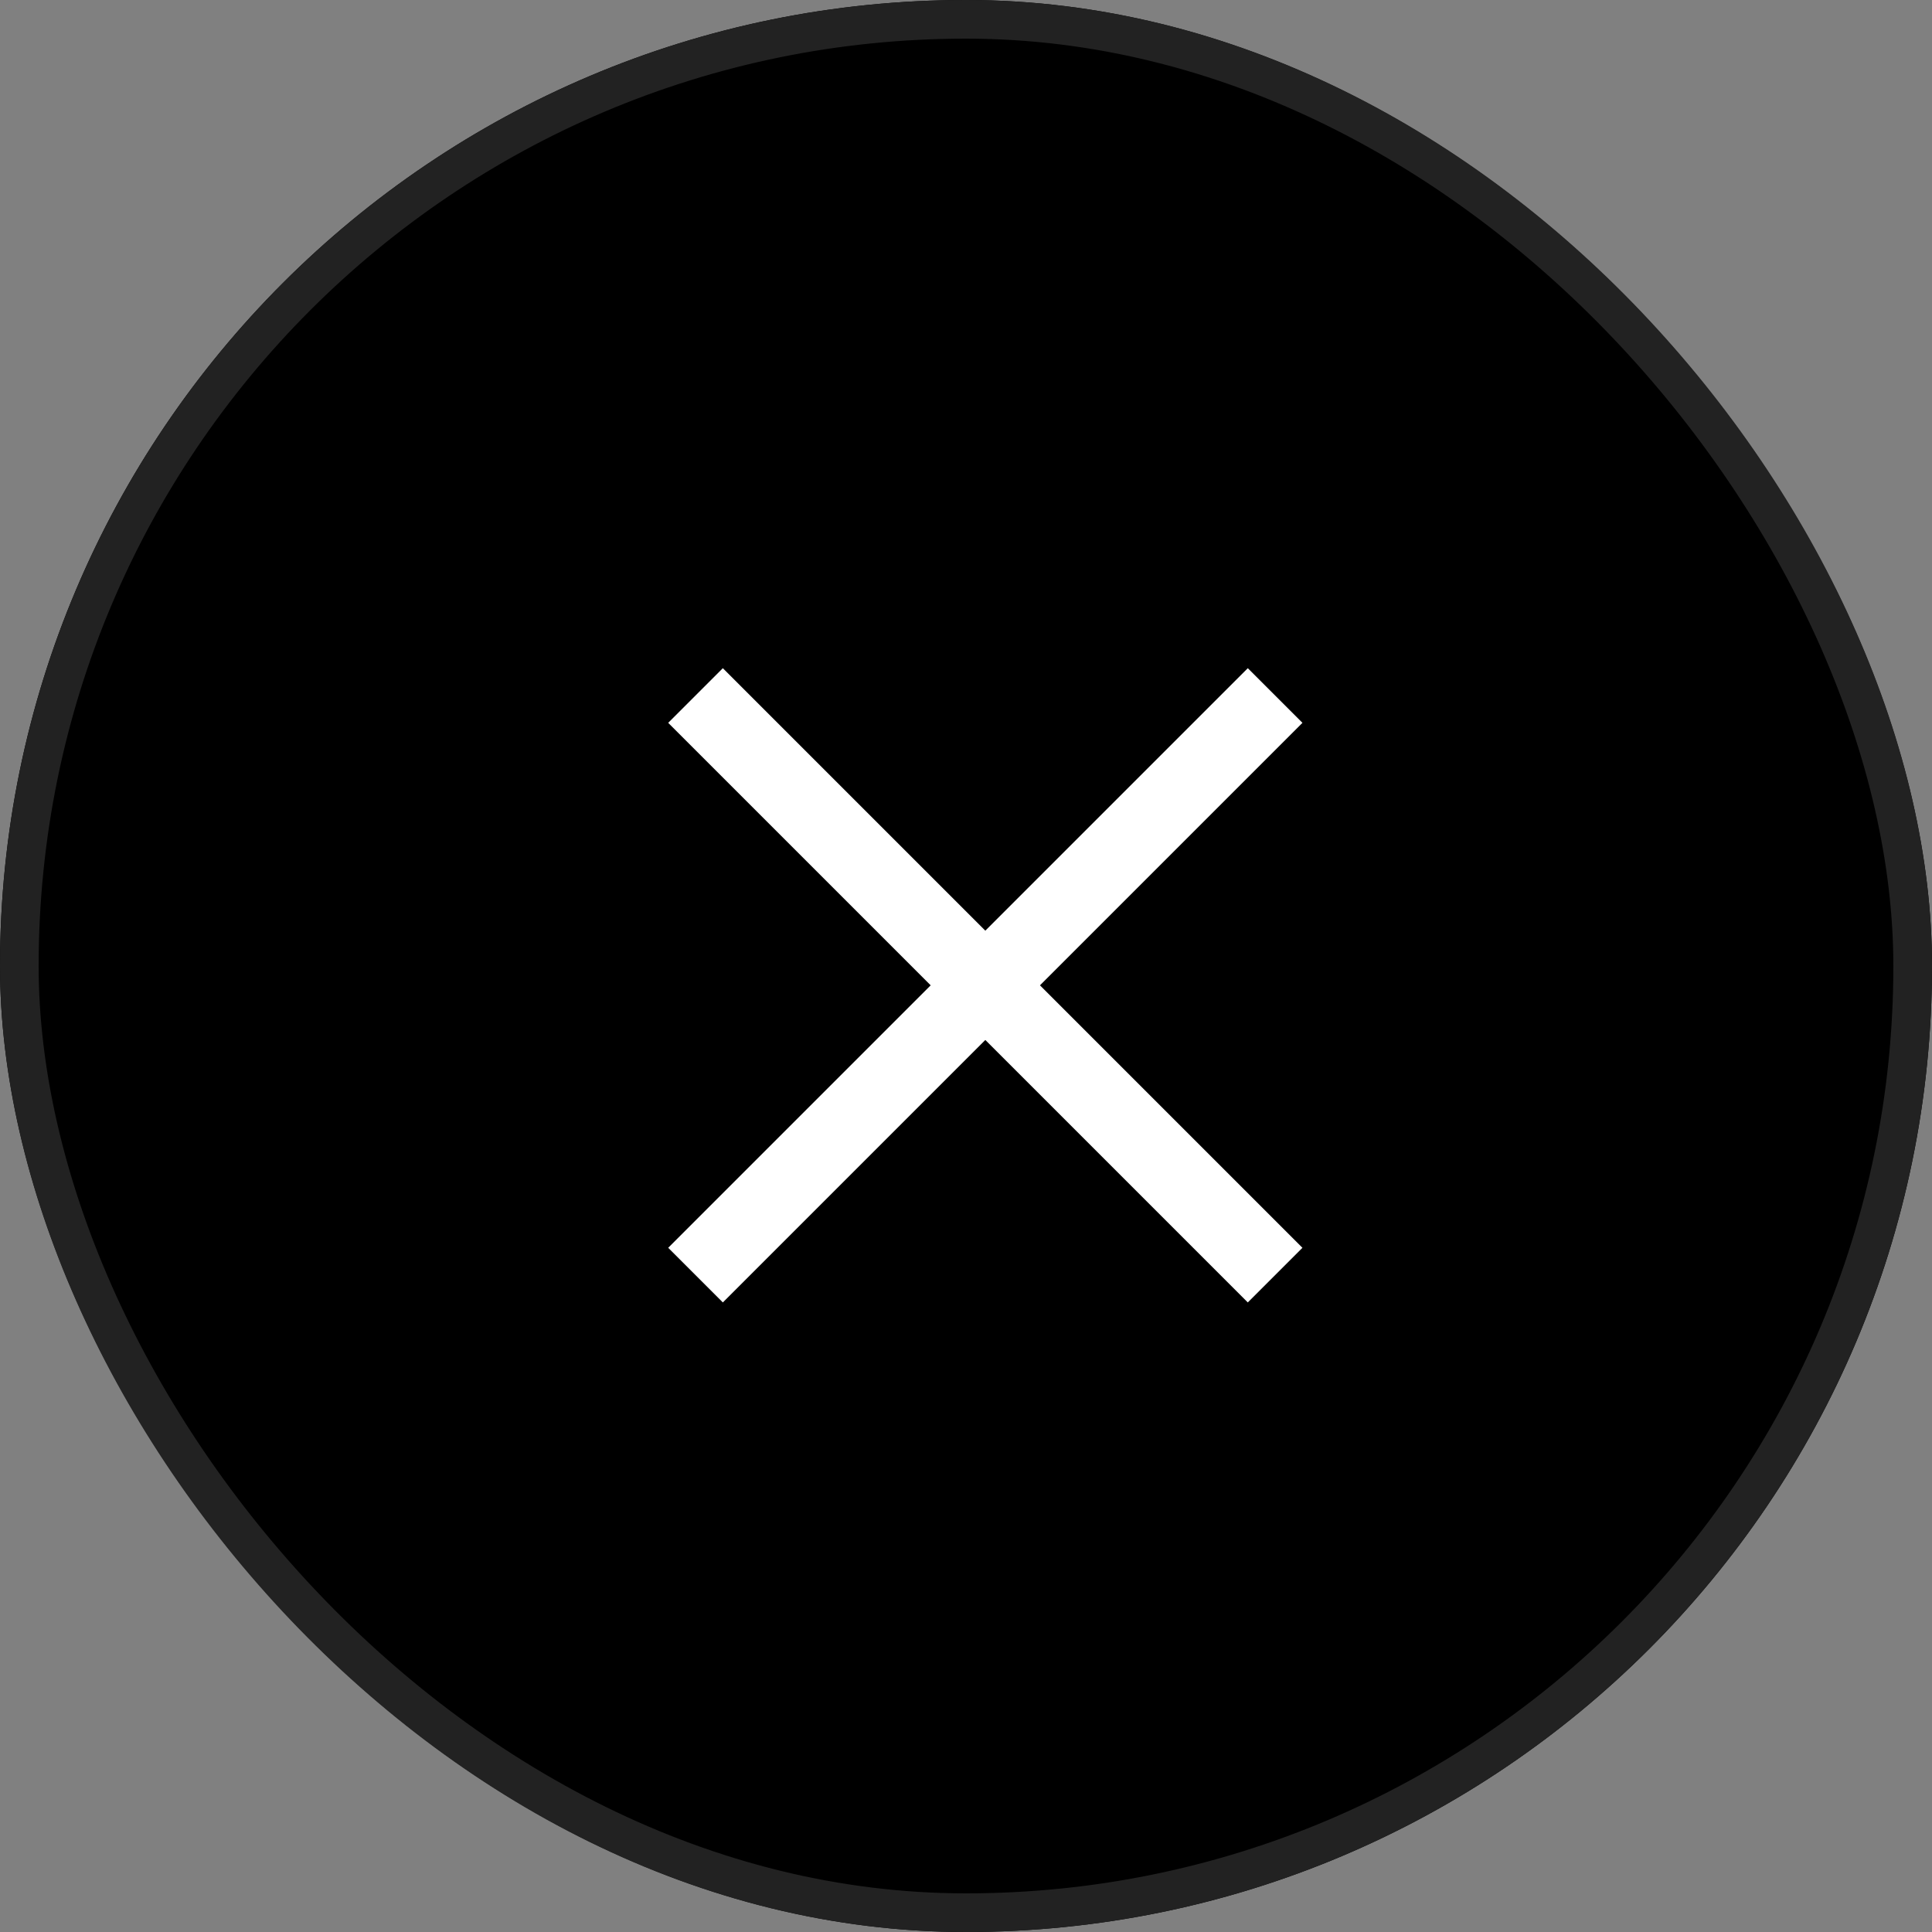 <svg xmlns="http://www.w3.org/2000/svg" width="52" height="52" viewBox="0 0 50 50">
  <rect x="0" y="0" width="50" height="50" fill="#808080" stroke="none"/>
  <g id="modal-close" transform="translate(-1170 -3268)">
    <g id="Rectangle_699" data-name="Rectangle 699" transform="translate(1170 3268)" stroke="#222" stroke-width="1">
      <rect width="50" height="50" rx="25" stroke="none"/>
      <rect x="0.5" y="0.5" width="49" height="49" rx="24.5" fill="none"/>
    </g>
    <g id="Group_2345" data-name="Group 2345" transform="translate(-1600.5 5.5)">
      <line id="Line_139" data-name="Line 139" x2="15" y2="15" transform="translate(2788.5 3280.5)" fill="none" stroke="#fff" stroke-width="2"/>
      <line id="Line_140" data-name="Line 140" x1="15" y2="15" transform="translate(2788.5 3280.5)" fill="none" stroke="#fff" stroke-width="2"/>
    </g>
  </g>
</svg>
